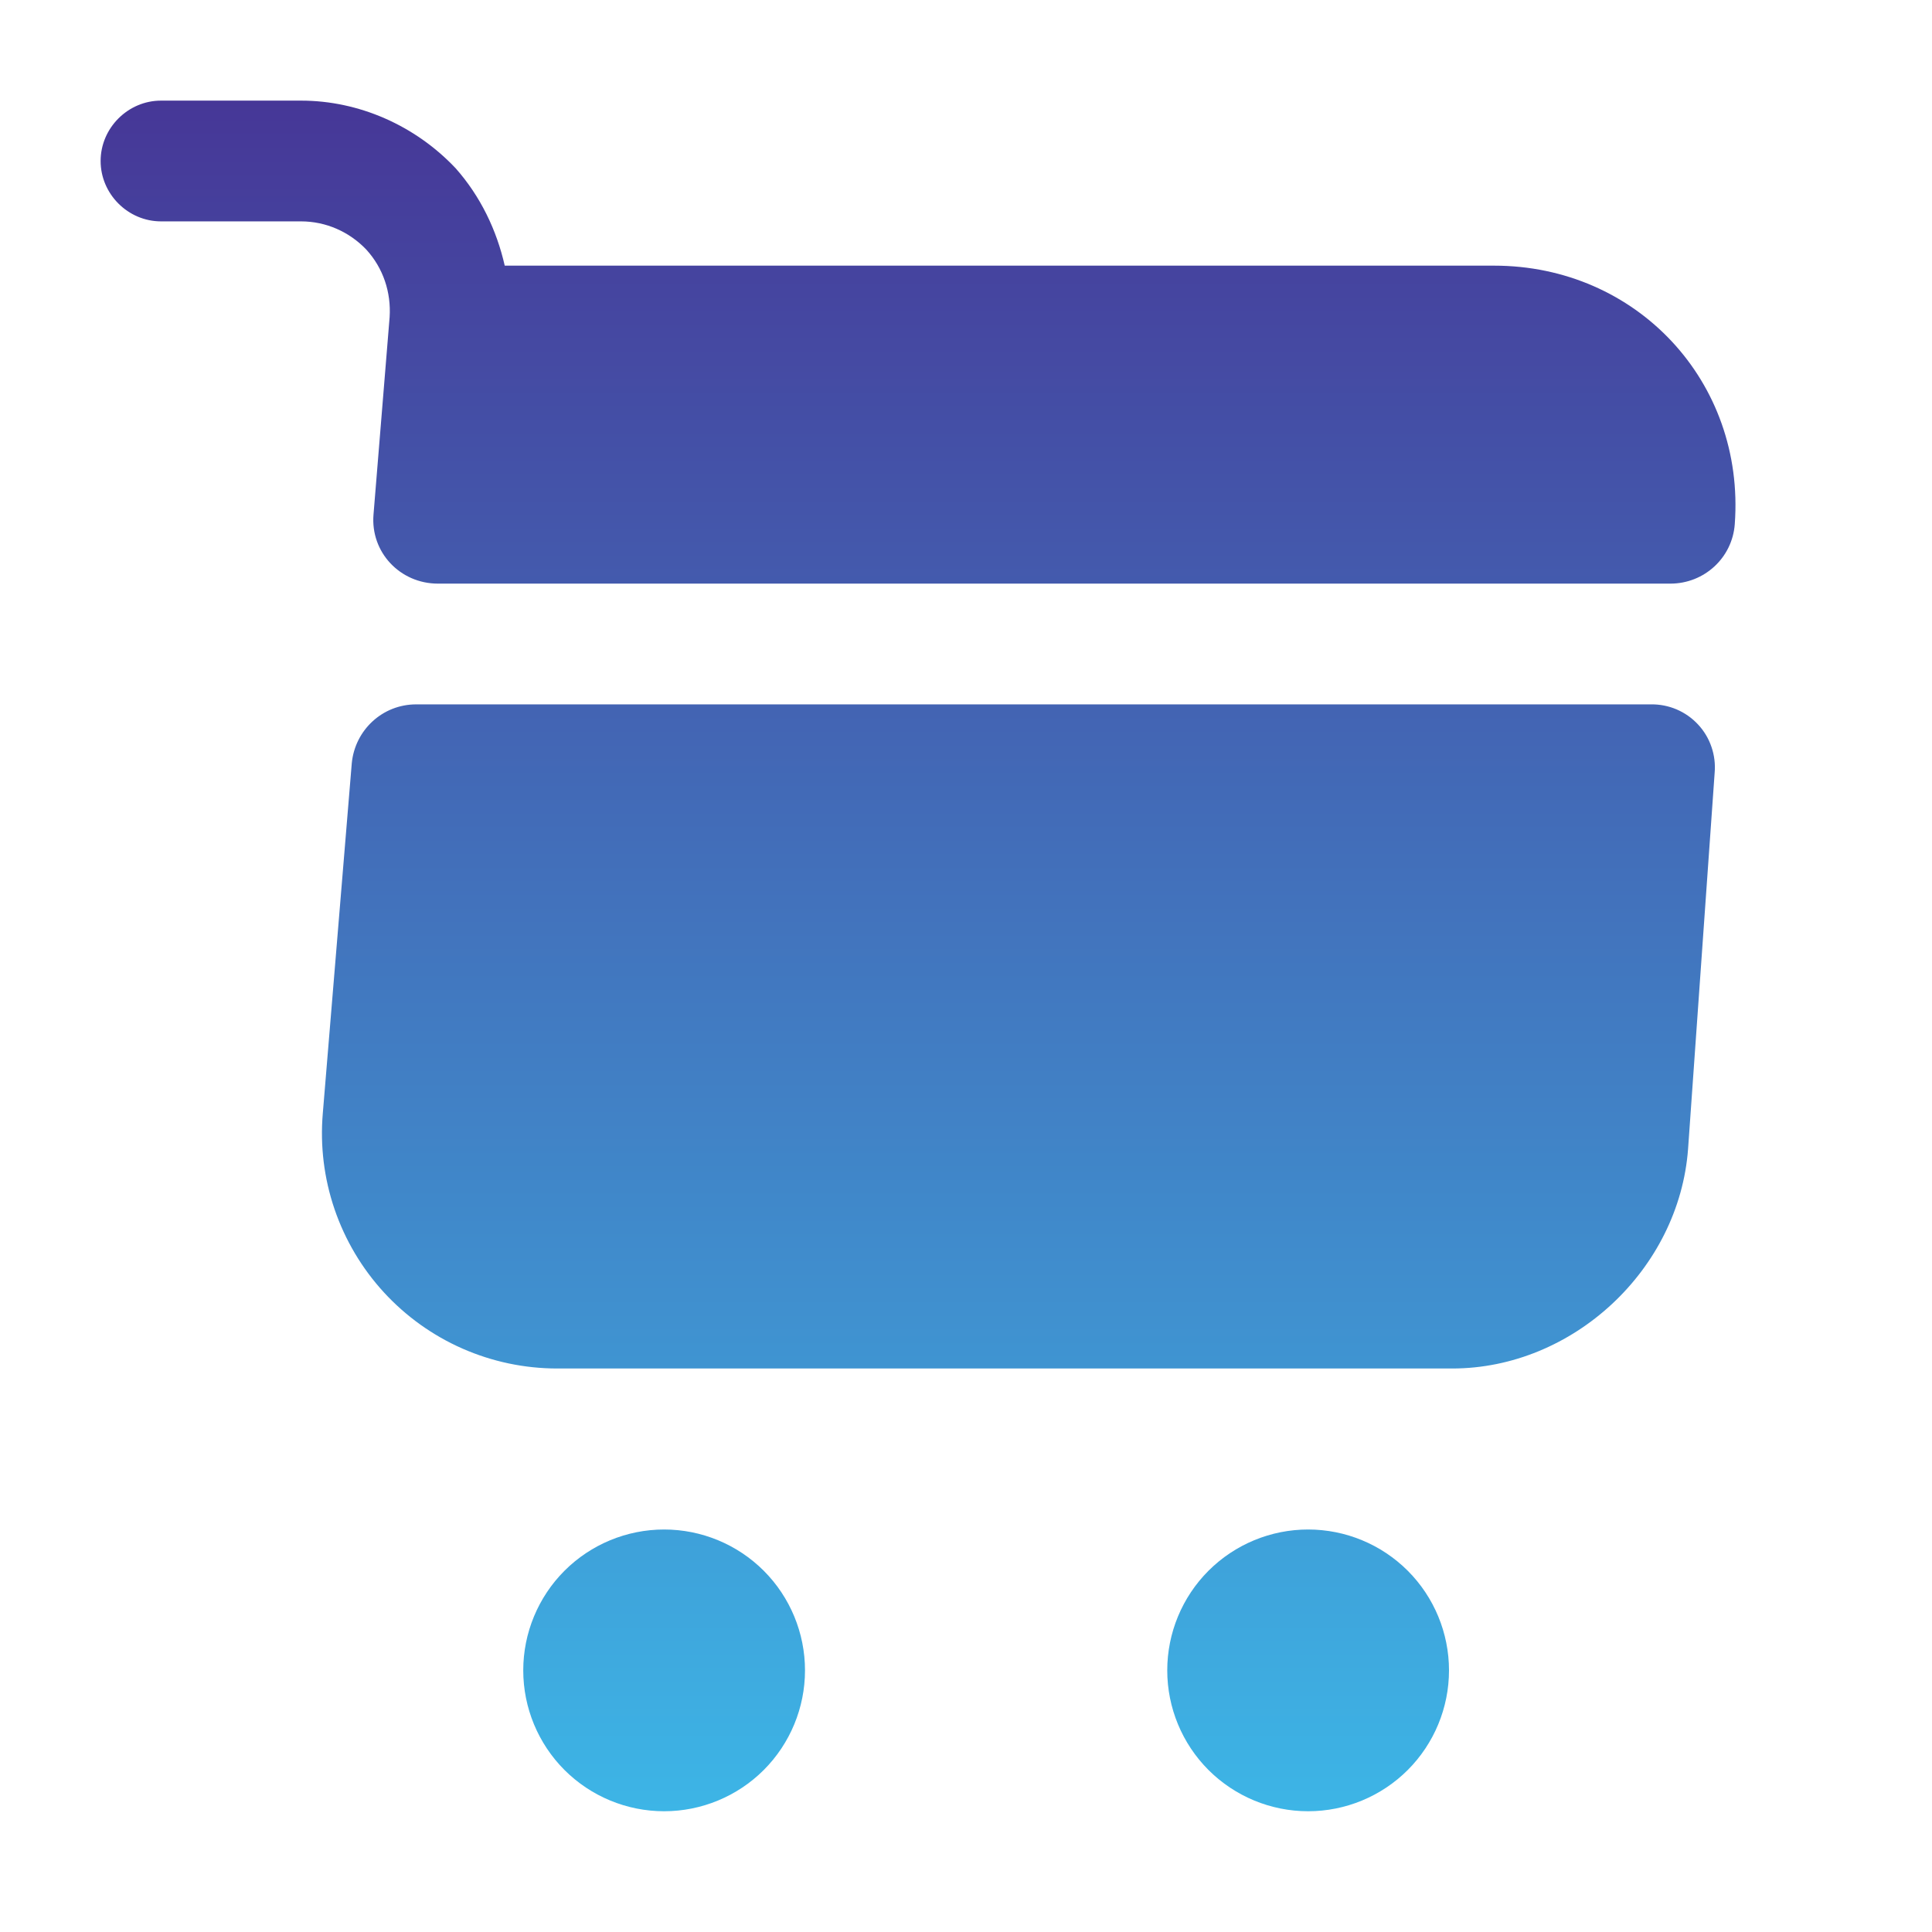 <svg width="60" height="60" viewBox="0 0 60 60" fill="none" xmlns="http://www.w3.org/2000/svg">
<path d="M40.625 56.25C41.785 56.25 42.898 55.789 43.719 54.969C44.539 54.148 45 53.035 45 51.875C45 50.715 44.539 49.602 43.719 48.781C42.898 47.961 41.785 47.5 40.625 47.5C39.465 47.5 38.352 47.961 37.531 48.781C36.711 49.602 36.25 50.715 36.25 51.875C36.25 53.035 36.711 54.148 37.531 54.969C38.352 55.789 39.465 56.25 40.625 56.25ZM20.625 56.25C21.785 56.25 22.898 55.789 23.719 54.969C24.539 54.148 25 53.035 25 51.875C25 50.715 24.539 49.602 23.719 48.781C22.898 47.961 21.785 47.5 20.625 47.5C19.465 47.5 18.352 47.961 17.531 48.781C16.711 49.602 16.25 50.715 16.25 51.875C16.25 53.035 16.711 54.148 17.531 54.969C18.352 55.789 19.465 56.25 20.625 56.25ZM12.1 9.85L11.6 15.975C11.5 17.15 12.425 18.125 13.6 18.125H51.875C52.925 18.125 53.8 17.325 53.875 16.275C54.2 11.85 50.825 8.25 46.4 8.25H15.675C15.425 7.15 14.925 6.1 14.15 5.225C12.9 3.9 11.15 3.125 9.35 3.125H5C3.975 3.125 3.125 3.975 3.125 5C3.125 6.025 3.975 6.875 5 6.875H9.35C10.125 6.875 10.85 7.2 11.375 7.75C11.9 8.325 12.15 9.075 12.1 9.85ZM51.275 21.875H12.925C11.875 21.875 11.025 22.675 10.925 23.7L10.025 34.575C9.939 35.583 10.063 36.597 10.39 37.554C10.717 38.511 11.238 39.39 11.922 40.135C12.606 40.88 13.437 41.475 14.363 41.882C15.289 42.289 16.289 42.499 17.3 42.5H45.1C48.85 42.5 52.15 39.425 52.425 35.675L53.25 24C53.274 23.728 53.24 23.453 53.151 23.195C53.063 22.936 52.921 22.699 52.734 22.499C52.548 22.299 52.322 22.14 52.071 22.032C51.819 21.925 51.548 21.871 51.275 21.875Z" fill="url(#paint0_linear_169_816)"/>
<defs>
<linearGradient id="paint0_linear_169_816" x1="28.511" y1="3.125" x2="28.511" y2="56.25" gradientUnits="userSpaceOnUse">
<stop stop-color="#463797"/>
<stop offset="1" stop-color="#3DB5E6"/>
</linearGradient>
</defs>
</svg>

